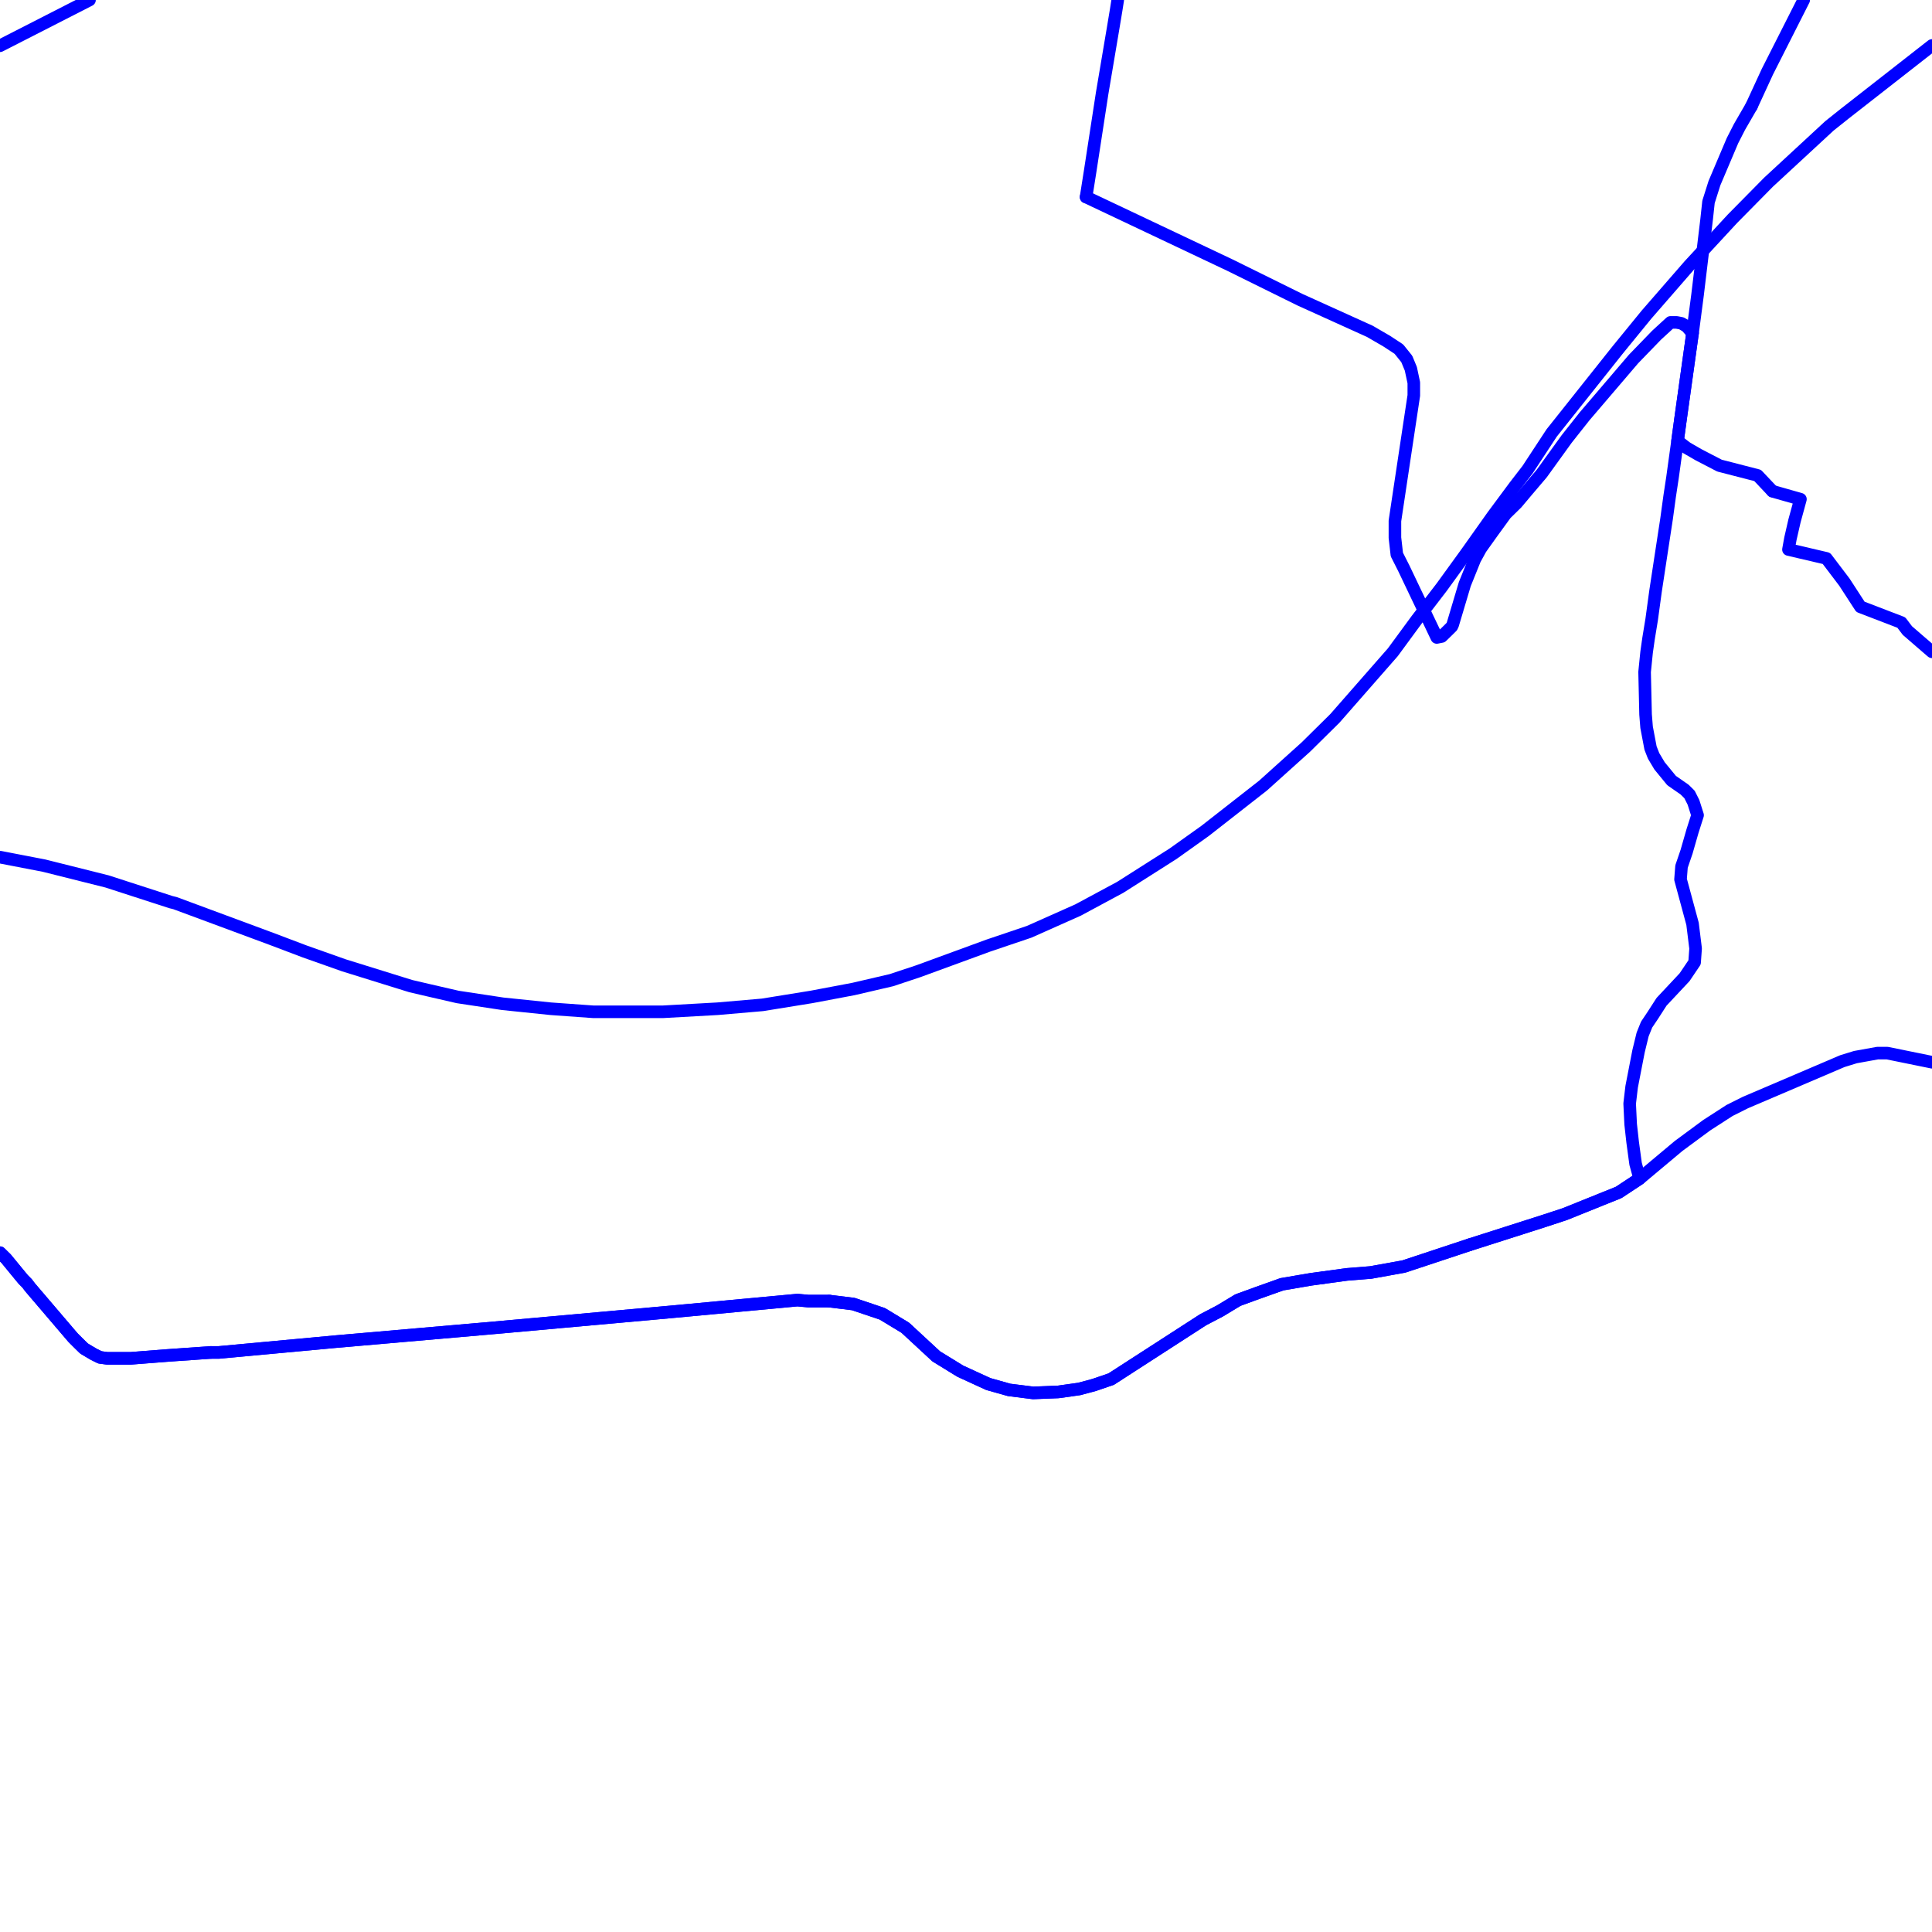 <?xml version="1.0" encoding="UTF-8"?>
<svg xmlns="http://www.w3.org/2000/svg" xmlns:xlink="http://www.w3.org/1999/xlink" width="576pt" height="576pt" viewBox="0 0 576 576" version="1.1">
<g id="surface1130494">
<path style="fill:none;stroke-width:3.75;stroke-linecap:round;stroke-linejoin:round;stroke:rgb(0%,0%,100%);stroke-opacity:1;stroke-miterlimit:10;" d="M 0 373.469 L 0.027 373.492 L 1.82 375.25 L 4.223 378.184 L 6.895 381.422 L 8.074 382.617 L 8.969 383.801 L 21.77 398.797 L 23.547 400.57 L 25.047 402.039 L 26.523 402.922 L 28.039 403.812 L 29.801 404.68 L 31.898 404.961 L 39.086 404.961 L 50.094 404.102 L 62.895 403.211 "/>
<path style="fill:none;stroke-width:3.75;stroke-linecap:round;stroke-linejoin:round;stroke:rgb(0%,0%,100%);stroke-opacity:1;stroke-miterlimit:10;" d="M 528.387 146.383 L 524.004 141.746 L 512.652 138.82 L 506.398 135.578 L 502.828 133.512 L 500.141 131.453 L 501.023 124.98 L 504.605 99.348 "/>
<path style="fill:none;stroke-width:3.75;stroke-linecap:round;stroke-linejoin:round;stroke:rgb(0%,0%,100%);stroke-opacity:1;stroke-miterlimit:10;" d="M 576 194.328 L 575.801 194.164 L 568.66 187.992 L 566.852 185.598 L 554.664 180.918 L 549.879 173.551 L 544.508 166.469 L 533.207 163.828 L 533.789 160.594 L 535.004 155.293 L 536.773 148.828 L 528.457 146.461 L 528.387 146.383 "/>
<path style="fill:none;stroke-width:3.75;stroke-linecap:round;stroke-linejoin:round;stroke:rgb(0%,0%,100%);stroke-opacity:1;stroke-miterlimit:10;" d="M 247.262 387.906 L 254.402 388.781 L 263.066 391.703 L 269.91 395.855 L 279.117 404.379 L 286.293 408.793 L 294.652 412.629 L 300.871 414.383 L 308.023 415.277 L 315.492 414.984 L 321.746 414.102 L 326.195 412.91 L 331.285 411.168 L 358.668 393.477 L 363.707 390.844 L 369.082 387.602 L 374.754 385.535 L 382.188 382.887 L 390.844 381.41 L 394.543 380.906 "/>
<path style="fill:none;stroke-width:3.75;stroke-linecap:round;stroke-linejoin:round;stroke:rgb(0%,0%,100%);stroke-opacity:1;stroke-miterlimit:10;" d="M 438.188 371.086 L 460.234 364.043 L 466.504 361.984 L 482.578 355.512 L 488.84 351.379 L 500.445 341.66 L 508.805 335.488 L 515.648 331.07 L 520.395 328.695 L 549.293 316.355 L 553.168 315.164 L 559.707 313.98 L 562.699 313.98 L 576 316.691 "/>
<path style="fill:none;stroke-width:3.75;stroke-linecap:round;stroke-linejoin:round;stroke:rgb(0%,0%,100%);stroke-opacity:1;stroke-miterlimit:10;" d="M 394.543 380.906 L 401.562 379.945 L 408.699 379.371 L 418.535 377.594 L 424.789 375.527 L 438.188 371.086 "/>
<path style="fill:none;stroke-width:3.75;stroke-linecap:round;stroke-linejoin:round;stroke:rgb(0%,0%,100%);stroke-opacity:1;stroke-miterlimit:10;" d="M 323.801 58.738 L 366.73 79.062 L 387.562 89.352 L 408.402 98.785 L 413.445 101.715 L 417.051 104.082 L 419.41 107.016 L 420.625 109.957 L 421.508 114.102 L 421.508 117.906 L 420.035 127.641 L 415.879 155.297 L 415.879 160.305 L 416.453 165.324 L 418.531 169.43 L 428.359 190.047 L 429.832 189.754 L 431.637 187.996 L 432.836 186.805 L 433.105 186.23 L 436.711 174.145 L 439.688 166.77 L 441.457 163.547 L 445.023 158.555 L 448.898 153.219 L 452.176 150.004 L 455.152 146.465 L 459.652 141.172 L 467.086 130.871 L 472.453 124.082 L 487.035 107.016 L 493.887 99.938 L 498.043 96.121 L 499.852 96.121 L 501.32 96.406 L 502.828 97.297 L 504.605 99.348 "/>
<path style="fill:none;stroke-width:3.75;stroke-linecap:round;stroke-linejoin:round;stroke:rgb(0%,0%,100%);stroke-opacity:1;stroke-miterlimit:10;" d="M 333.238 0 L 332.75 3.086 L 331.867 8.395 L 328.59 27.812 L 325.012 51.07 L 323.801 58.738 "/>
<path style="fill:none;stroke-width:3.75;stroke-linecap:round;stroke-linejoin:round;stroke:rgb(0%,0%,100%);stroke-opacity:1;stroke-miterlimit:10;" d="M 62.895 403.211 L 65.297 403.211 L 100.117 399.984 L 147.473 395.859 L 199.883 391.133 L 237.738 387.605 L 241.012 387.906 L 247.262 387.906 "/>
<path style="fill:none;stroke-width:3.75;stroke-linecap:round;stroke-linejoin:round;stroke:rgb(0%,0%,100%);stroke-opacity:1;stroke-miterlimit:10;" d="M 26.684 0 L 0 13.641 "/>
<path style="fill:none;stroke-width:3.75;stroke-linecap:round;stroke-linejoin:round;stroke:rgb(0%,0%,100%);stroke-opacity:1;stroke-miterlimit:10;" d="M 0 255.543 L 13.129 258.078 L 31.902 262.785 L 50.969 268.957 L 52.191 269.258 L 80.758 279.848 L 90.883 283.68 L 102.52 287.797 L 122.469 293.996 L 127.508 295.172 L 136.449 297.23 L 149.859 299.262 L 164.184 300.742 L 176.961 301.66 L 197.539 301.66 L 213.918 300.742 L 227.309 299.586 L 241.902 297.227 L 254.402 294.867 L 265.754 292.227 L 273.777 289.559 L 294.652 281.918 L 306.832 277.801 L 321.41 271.309 L 333.969 264.551 L 349.727 254.535 L 359.258 247.742 L 376.562 234.211 L 389.336 222.711 L 397.977 214.176 L 415.254 194.461 L 422.391 184.738 L 429.832 175.039 L 437.301 164.73 L 445.023 153.84 L 451.586 144.988 L 455.457 139.973 L 462.594 129.098 L 482.25 104.375 L 490.91 93.766 L 503.707 79.059 L 516.516 65.207 L 527.27 54.305 L 545.414 37.531 L 549.875 33.973 L 576 13.551 "/>
<path style="fill:none;stroke-width:3.75;stroke-linecap:round;stroke-linejoin:round;stroke:rgb(0%,0%,100%);stroke-opacity:1;stroke-miterlimit:10;" d="M 522.188 31.648 L 526.934 21.348 L 537.746 0 "/>
<path style="fill:none;stroke-width:3.75;stroke-linecap:round;stroke-linejoin:round;stroke:rgb(0%,0%,100%);stroke-opacity:1;stroke-miterlimit:10;" d="M 0 373.469 L 0.027 373.492 L 1.82 375.25 L 4.223 378.184 L 6.895 381.422 L 8.074 382.617 L 8.969 383.801 L 21.77 398.797 L 23.547 400.57 L 25.047 402.039 L 26.523 402.922 L 28.039 403.812 L 29.801 404.68 L 31.898 404.961 L 39.086 404.961 L 50.094 404.102 L 62.895 403.211 L 65.297 403.211 L 100.117 399.984 L 147.473 395.859 L 199.883 391.133 L 237.738 387.605 L 241.012 387.906 L 247.262 387.906 L 254.402 388.781 L 263.066 391.703 L 269.91 395.855 L 279.117 404.379 L 286.293 408.793 L 294.652 412.629 L 300.871 414.383 L 308.023 415.277 L 315.492 414.984 L 321.746 414.102 L 326.195 412.91 L 331.285 411.168 L 358.668 393.477 L 363.707 390.844 L 369.082 387.602 L 374.754 385.535 L 382.188 382.887 L 390.844 381.41 L 401.562 379.945 L 408.699 379.371 L 418.535 377.594 L 424.789 375.527 L 438.188 371.086 L 460.234 364.043 L 466.504 361.984 L 482.578 355.512 L 488.84 351.379 L 487.633 346.98 L 486.75 340.48 L 486.16 335.188 L 485.863 329.016 L 486.453 324.016 L 488.512 313.406 L 489.727 308.41 L 490.914 305.469 L 492.707 302.801 L 495.363 298.676 L 502.242 291.328 L 505.223 286.91 L 505.52 282.785 L 504.609 275.418 L 501.027 262.172 L 501.324 258.336 L 502.832 253.922 L 504.609 247.738 L 506.109 243.039 L 504.891 239.207 L 503.711 236.863 L 502.242 235.406 L 498.367 232.715 L 494.77 228.324 L 492.996 225.348 L 492.086 223.023 L 490.91 216.824 L 490.605 213.008 L 490.316 200.344 L 490.91 194.461 L 491.5 190.324 L 492.418 184.734 L 493.582 176.203 L 495.105 166.188 L 496.859 154.711 L 497.789 147.93 L 498.637 142.348 L 500.141 131.453 L 501.023 124.98 L 504.605 99.348 L 506.105 87.891 L 508.797 65.488 L 509.371 60.191 L 511.141 54.598 L 516.516 41.93 L 518.617 37.816 L 522.188 31.648 "/>
</g>
</svg>
